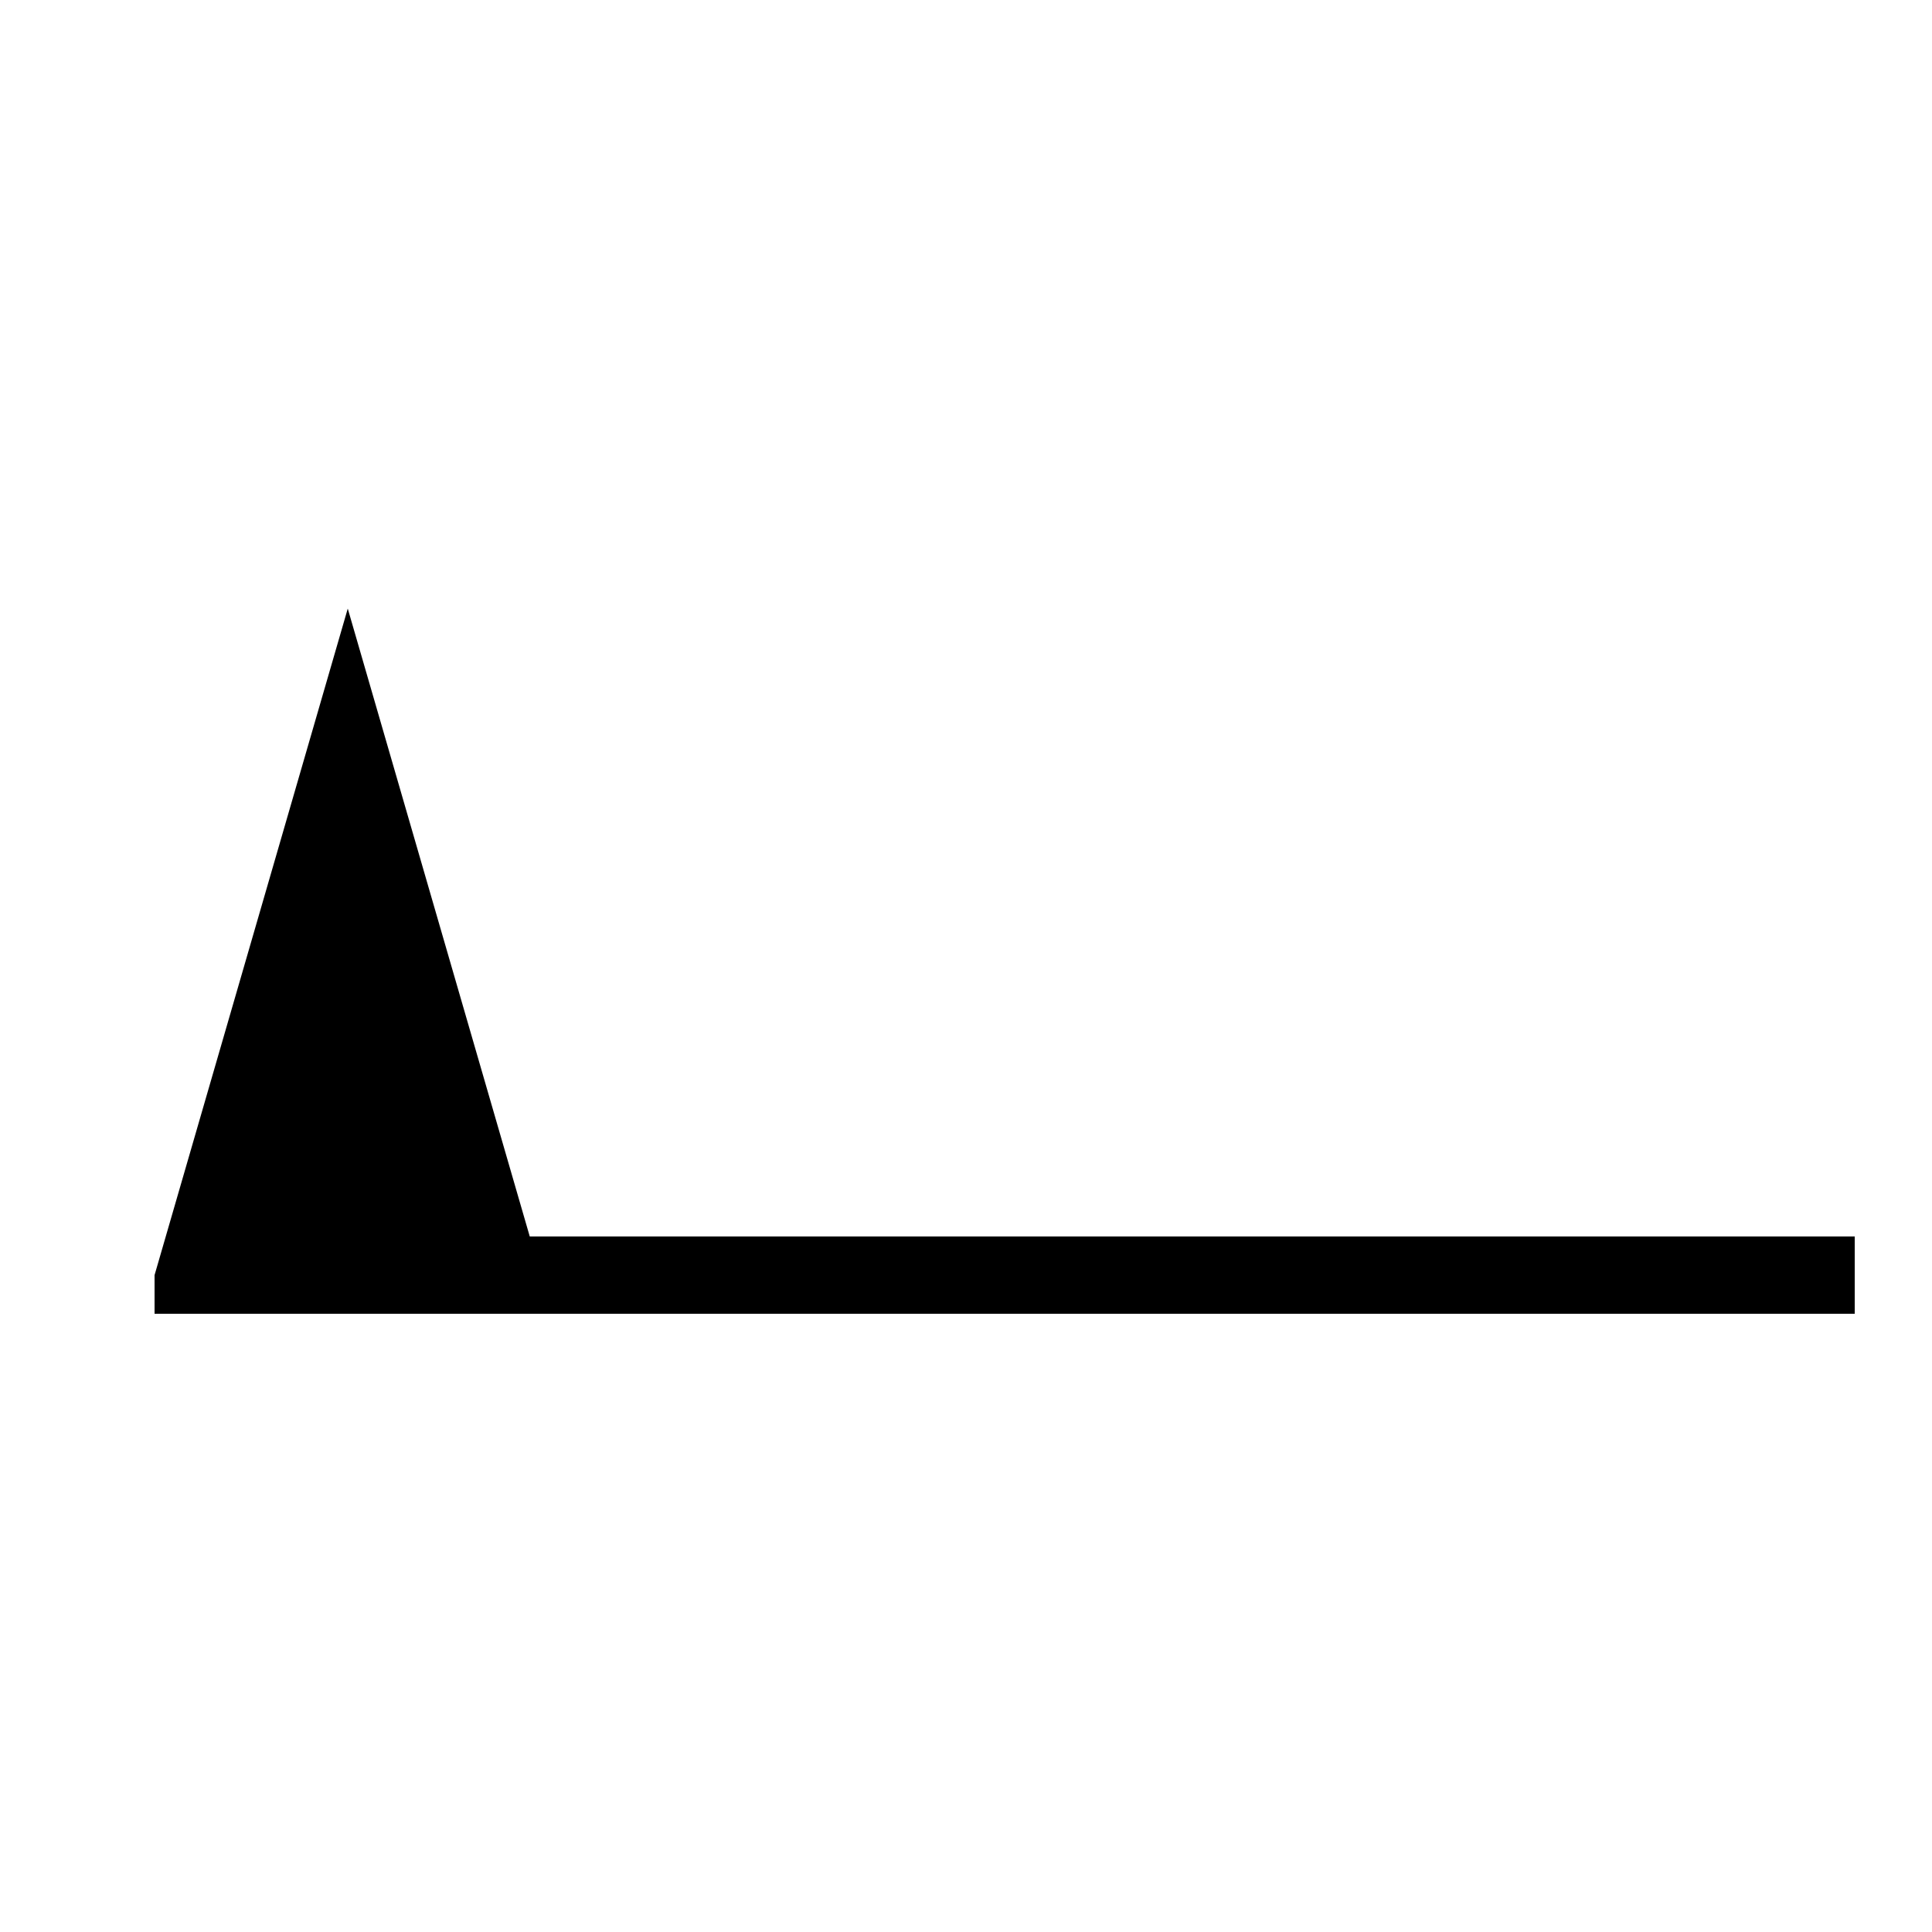 <?xml version="1.0" encoding="UTF-8" standalone="no"?>
<!DOCTYPE svg PUBLIC "-//W3C//DTD SVG 1.1//EN" "http://www.w3.org/Graphics/SVG/1.1/DTD/svg11.dtd">
<svg xmlns="http://www.w3.org/2000/svg" version="1.1" width="200" height="200" viewBox="-48 -33 50 50">
<desc id="en">Observed wind speed: 63–67 knots</desc>
	<path style="fill:black; stroke:none; stroke-width:0;" d="M -44,1 L -44,0 L -39,-17.25 L -34,0 L -34,1"/>
<g style="fill:none; stroke:black; stroke-width:2;">
	<path d="M 0,0 h -40"/>
</g>
</svg>
